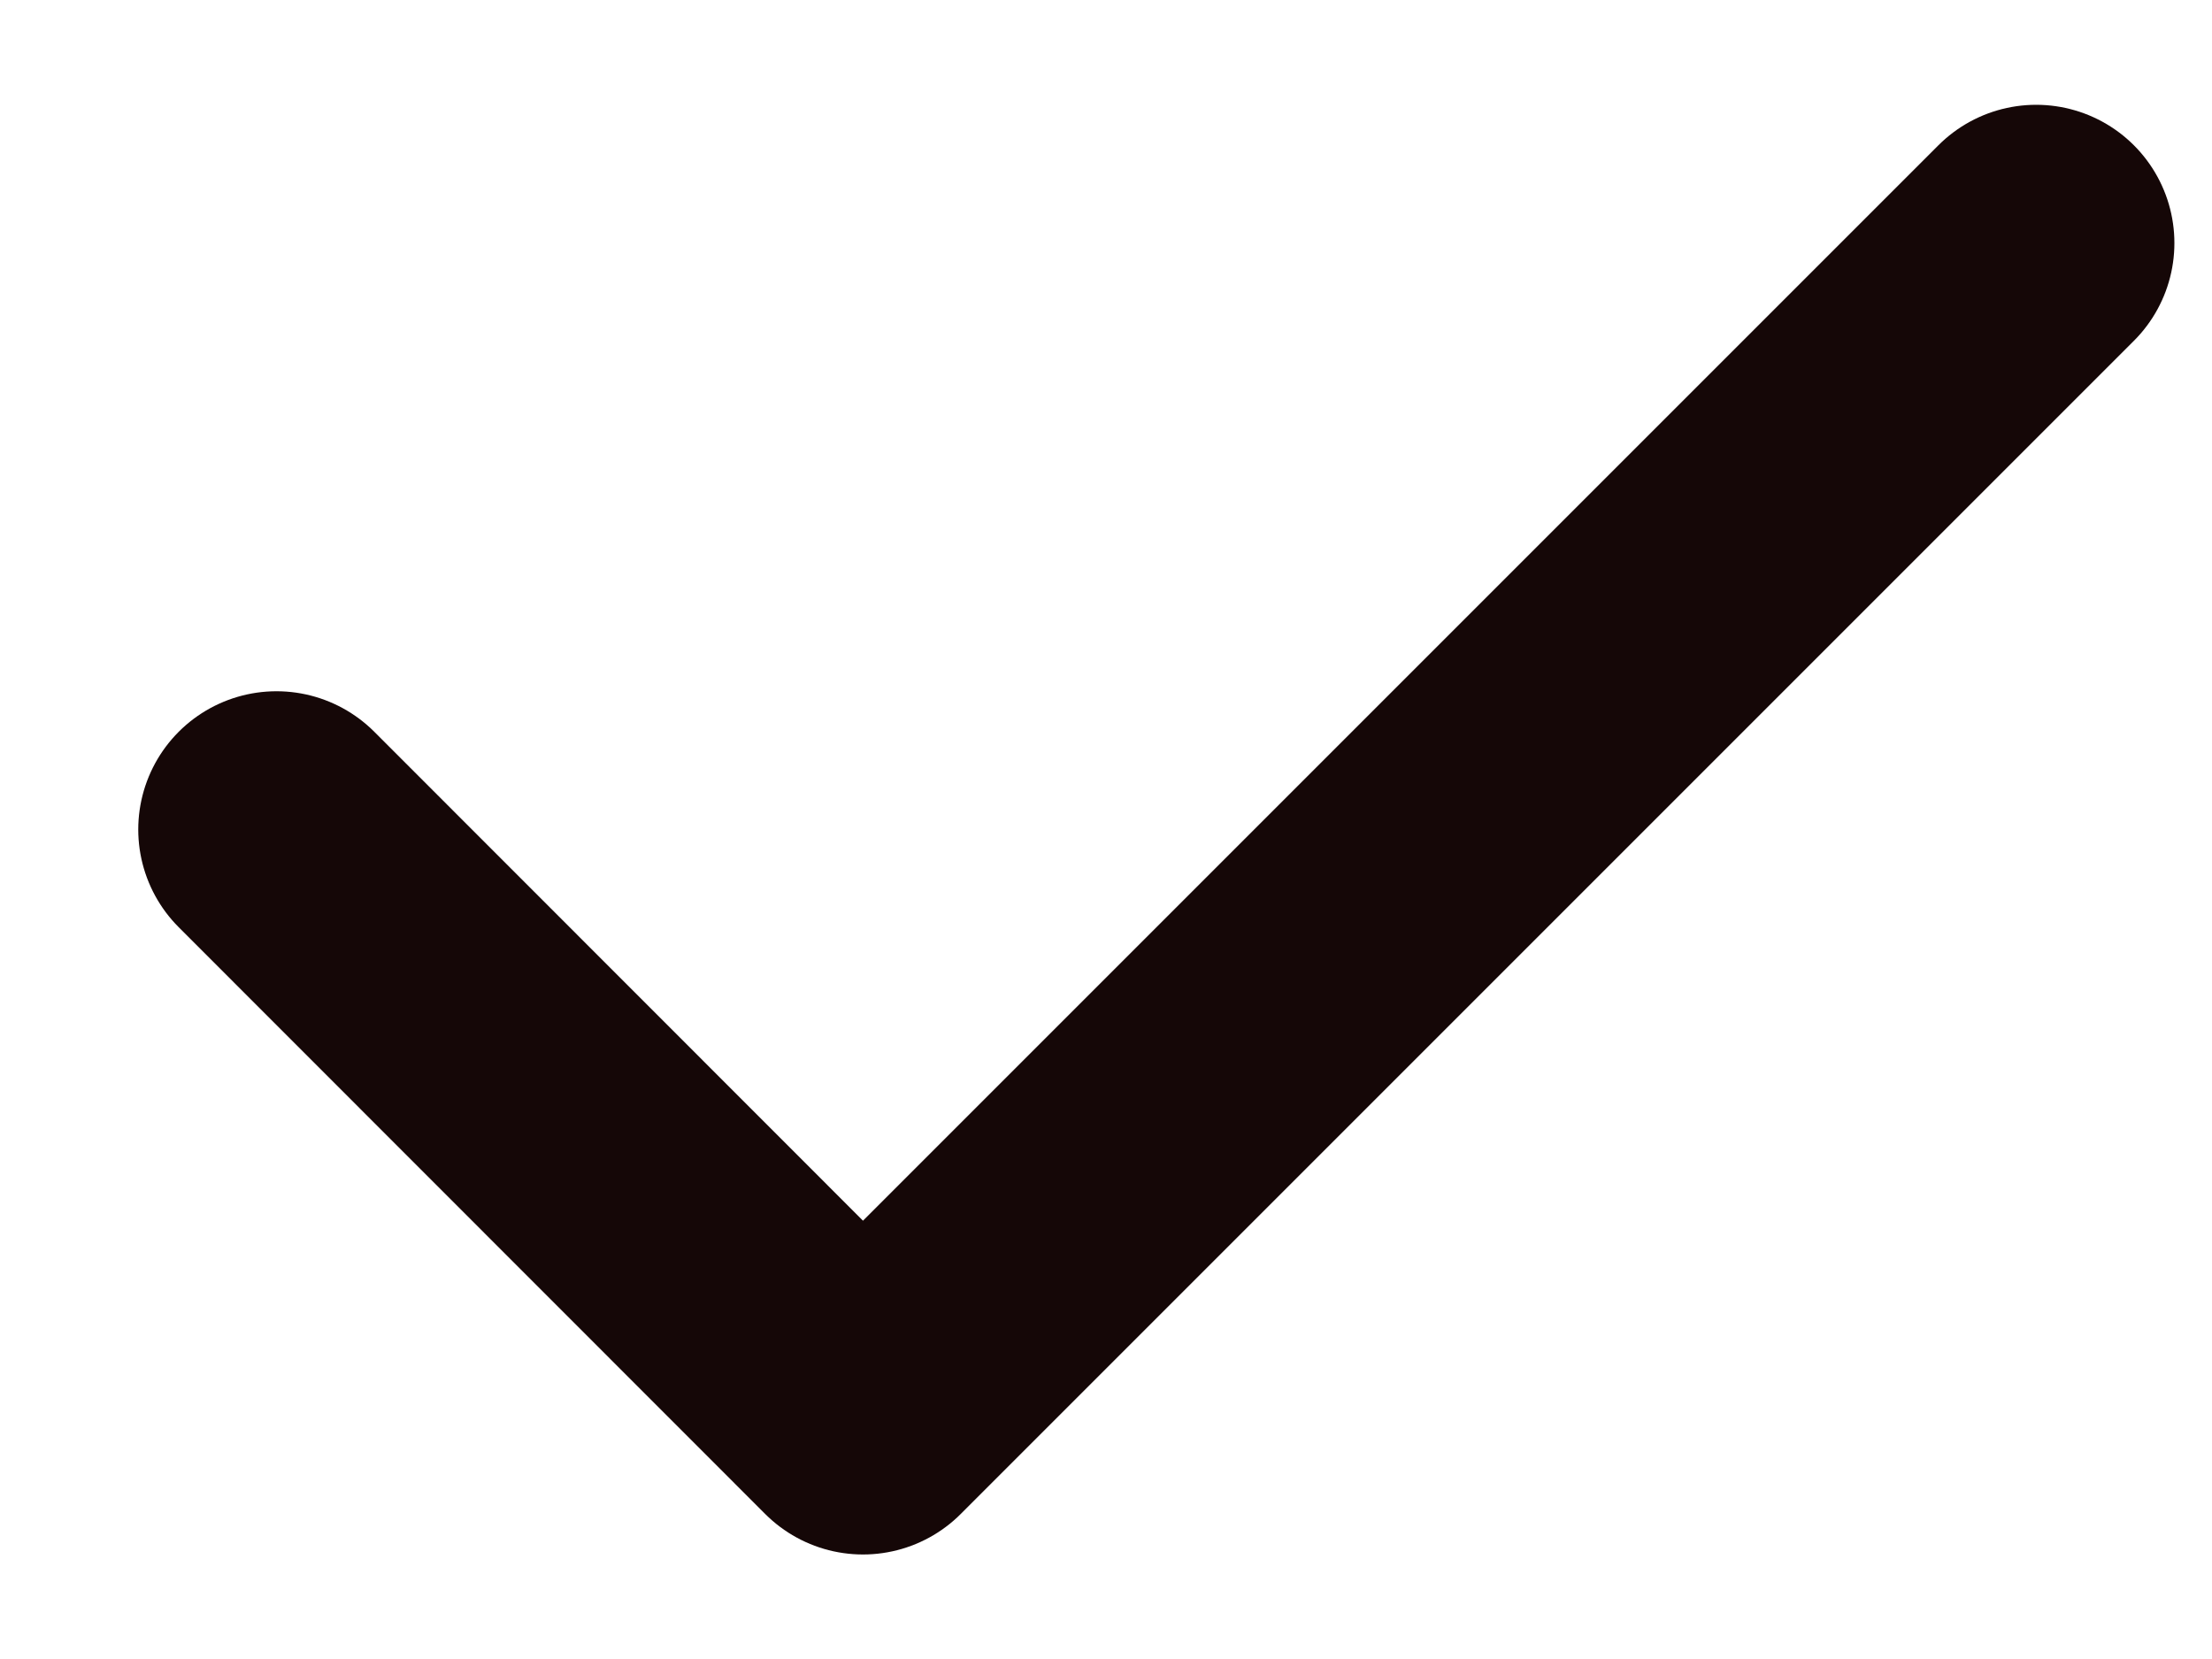 <svg width="8" height="6" viewBox="0 0 8 6" fill="none" xmlns="http://www.w3.org/2000/svg">
<path d="M1 3L3.121 5.122L7.364 0.879" stroke="#150707" stroke-linecap="round" stroke-linejoin="round"/>
</svg>
